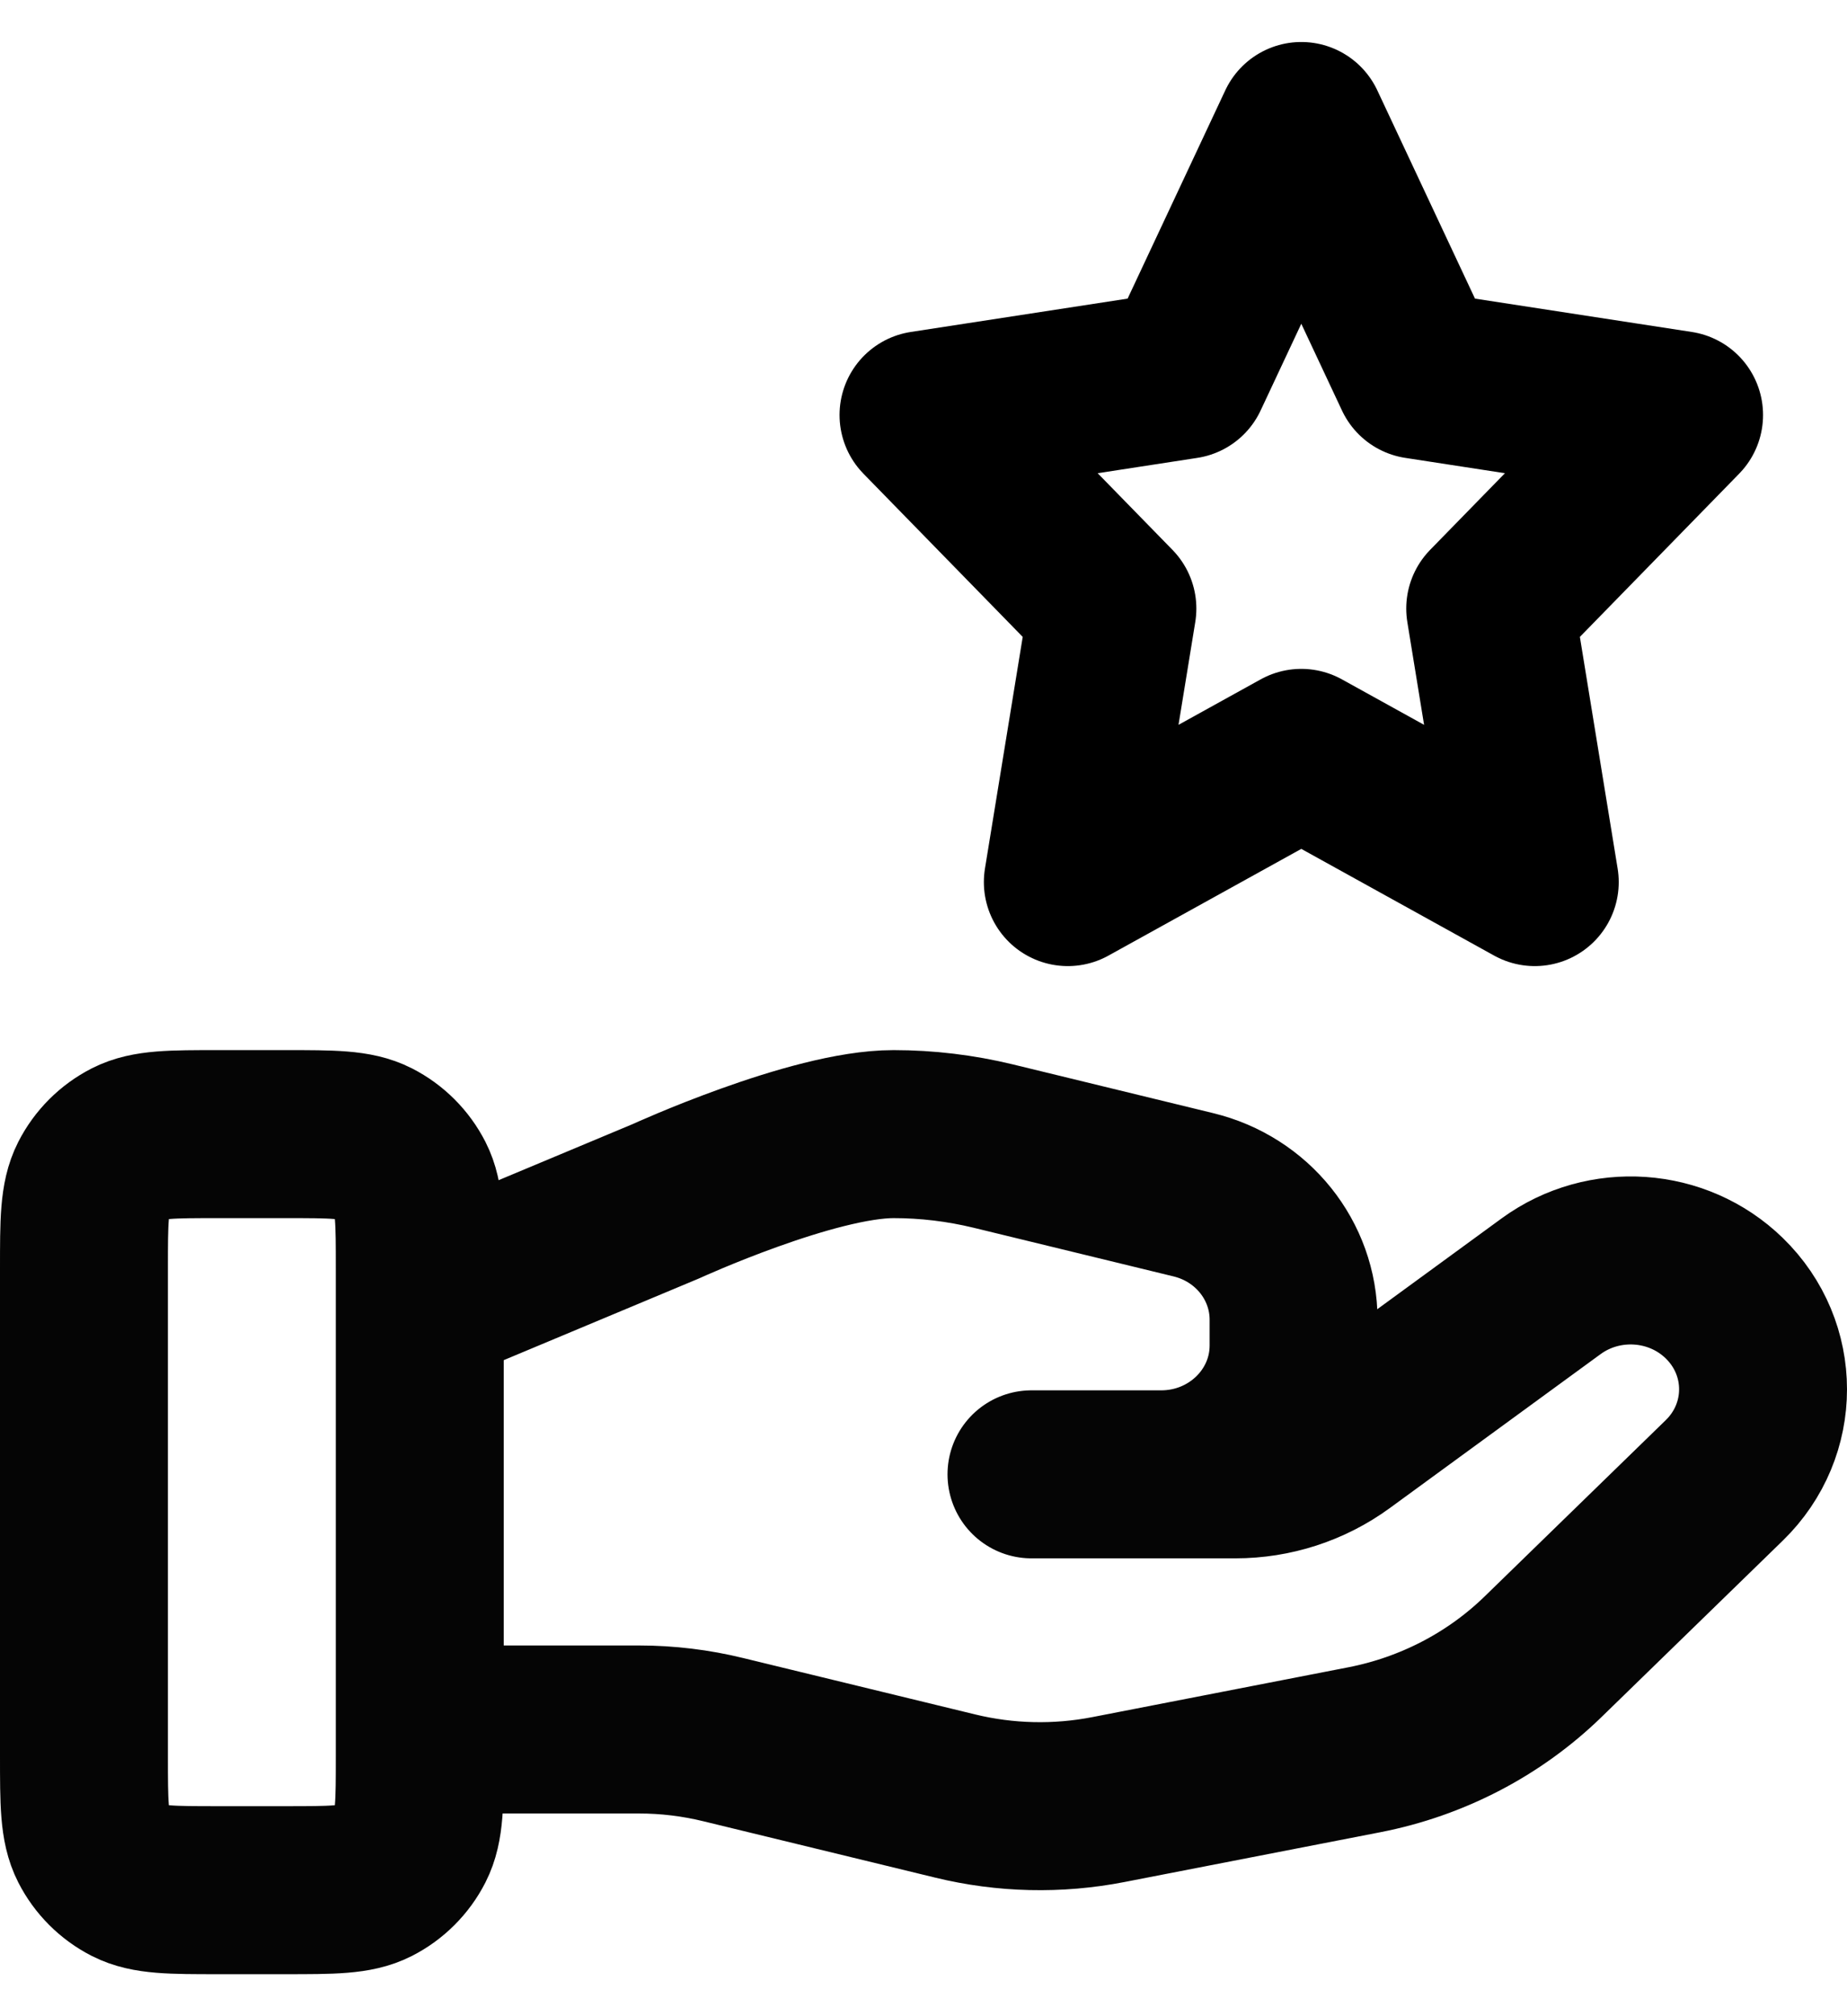 <svg width="22" height="24" viewBox="0 0 22 24" fill="none" xmlns="http://www.w3.org/2000/svg">
<path d="M5 20.587H7.61C7.951 20.587 8.289 20.628 8.619 20.709L11.377 21.379C11.975 21.525 12.599 21.539 13.204 21.421L16.253 20.828C17.058 20.671 17.8 20.285 18.38 19.721L20.538 17.622C21.154 17.023 21.154 16.052 20.538 15.453C19.983 14.913 19.105 14.853 18.477 15.31L15.963 17.145C15.602 17.408 15.164 17.55 14.714 17.55H12.286L13.831 17.55C14.702 17.55 15.408 16.863 15.408 16.016V15.709C15.408 15.005 14.916 14.392 14.214 14.222L11.829 13.642C11.44 13.548 11.043 13.5 10.643 13.5C9.678 13.5 7.932 14.299 7.932 14.299L5 15.525M1 15.1L1 20.9C1 21.46 1 21.74 1.109 21.954C1.205 22.142 1.358 22.295 1.546 22.391C1.76 22.5 2.04 22.5 2.6 22.5H3.4C3.96 22.5 4.24 22.5 4.454 22.391C4.642 22.295 4.795 22.142 4.891 21.954C5 21.74 5 21.46 5 20.9V15.1C5 14.54 5 14.26 4.891 14.046C4.795 13.858 4.642 13.705 4.454 13.609C4.24 13.5 3.96 13.5 3.4 13.5L2.6 13.5C2.04 13.5 1.76 13.5 1.546 13.609C1.358 13.705 1.205 13.858 1.109 14.046C1 14.26 1 14.54 1 15.1Z" stroke="#050505" stroke-width="2" stroke-linecap="round" stroke-linejoin="round"/>
<g clip-path="url(#clip0_6344_23989)">
<path d="M15.5 1.5L16.89 4.462L20 4.94L17.75 7.244L18.281 10.5L15.5 8.962L12.719 10.5L13.25 7.244L11 4.94L14.11 4.462L15.5 1.5Z" stroke="black" stroke-width="2" stroke-linecap="round" stroke-linejoin="round"/>
</g>
<defs>
<clipPath id="clip0_6344_23989">
<rect width="11" height="11" fill="white" transform="translate(10 0.5)"/>
</clipPath>
</defs>
</svg>

